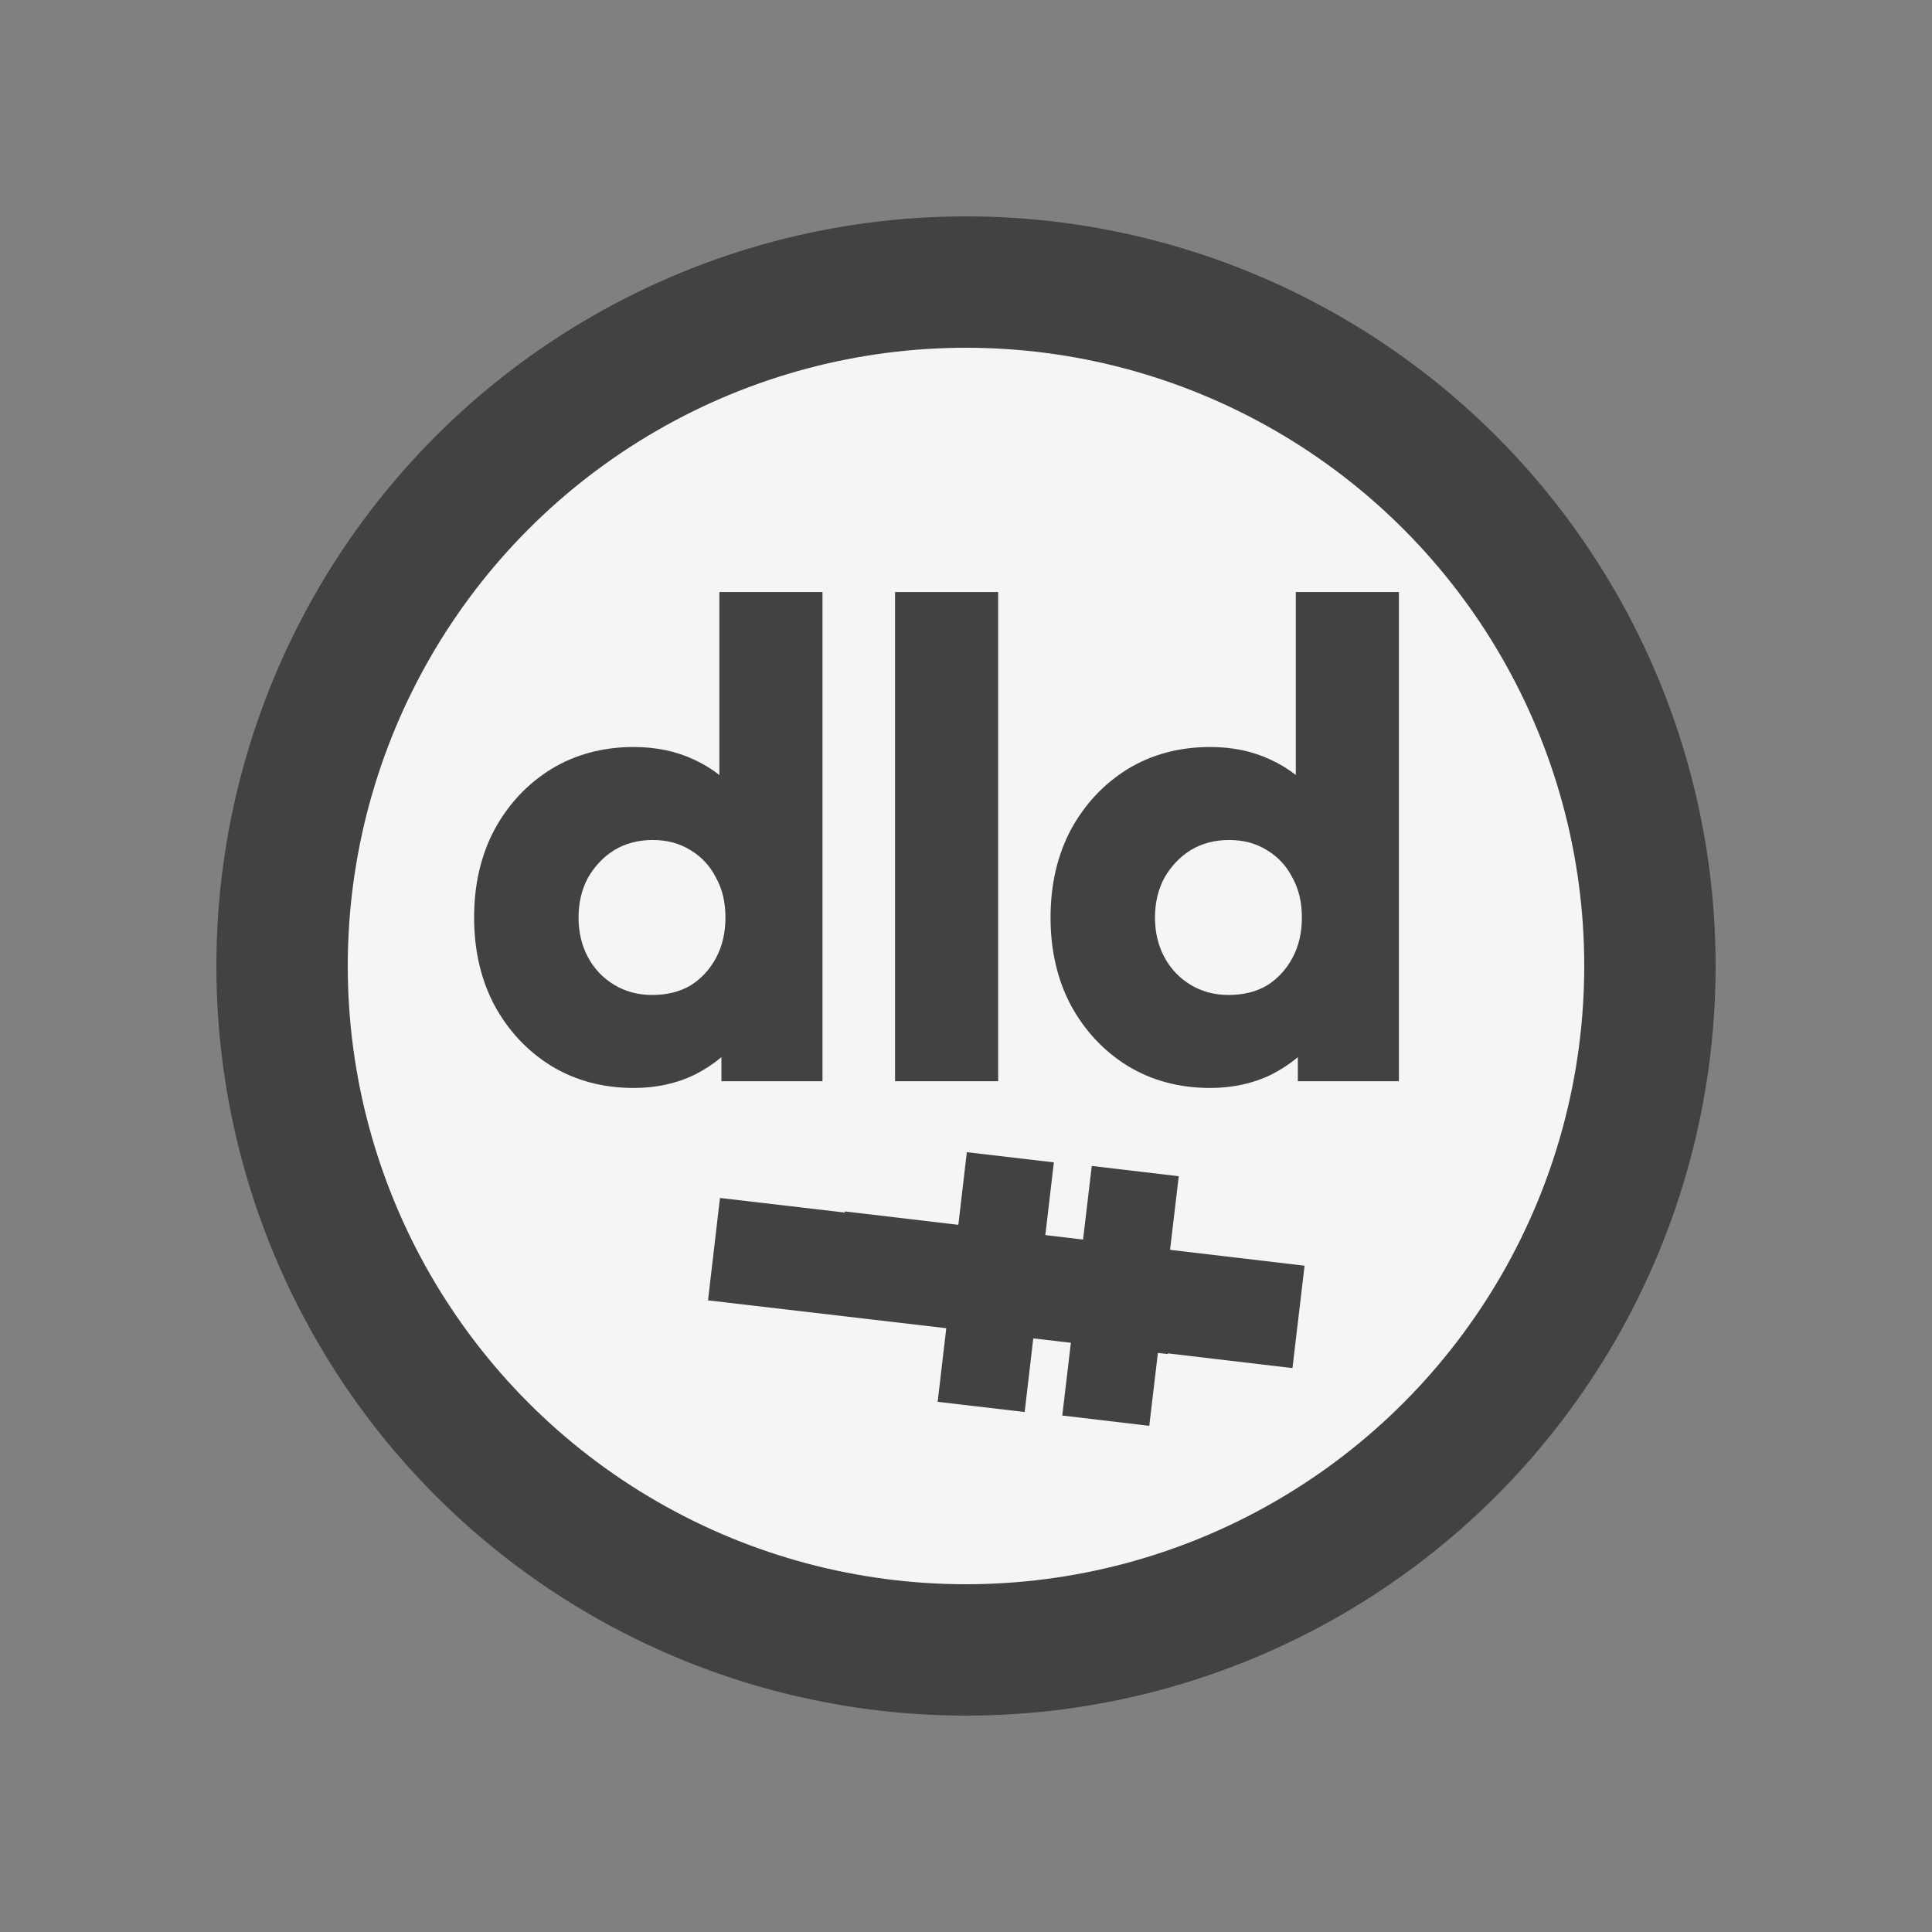 <svg width="500" height="500" viewBox="0 0 500 500" fill="none" xmlns="http://www.w3.org/2000/svg">
<rect x="0" y="0" width="500" height="500" fill="#808080" stroke="none"/>
<circle cx="250" cy="250" r="177" fill="#F5F5F5" stroke="#424242" stroke-width="34"/>
<path d="M313.209 281.563C305.187 281.563 298.037 279.645 291.76 275.809C285.598 271.972 280.715 266.741 277.111 260.114C273.624 253.488 271.88 245.931 271.88 237.444C271.88 228.958 273.624 221.401 277.111 214.774C280.715 208.148 285.598 202.916 291.76 199.08C298.037 195.243 305.187 193.325 313.209 193.325C319.022 193.325 324.253 194.429 328.903 196.638C333.67 198.847 337.564 201.928 340.587 205.881C343.726 209.717 345.47 214.135 345.819 219.134V254.883C345.47 259.882 343.784 264.416 340.762 268.485C337.739 272.437 333.844 275.634 329.078 278.076C324.311 280.401 319.022 281.563 313.209 281.563ZM317.917 257.498C321.754 257.498 325.067 256.685 327.857 255.057C330.647 253.313 332.856 250.93 334.484 247.907C336.111 244.885 336.925 241.397 336.925 237.444C336.925 233.492 336.111 230.062 334.484 227.156C332.972 224.133 330.764 221.75 327.857 220.006C325.067 218.262 321.812 217.39 318.092 217.39C314.371 217.39 311.058 218.262 308.152 220.006C305.362 221.75 303.095 224.133 301.351 227.156C299.723 230.178 298.909 233.608 298.909 237.444C298.909 241.281 299.723 244.71 301.351 247.733C302.978 250.756 305.245 253.139 308.152 254.883C311.058 256.627 314.313 257.498 317.917 257.498ZM362.036 279.82H335.879V256.975L339.89 236.398L335.356 215.821V153.217H362.036V279.82Z" fill="#424242"/>
<path d="M231.642 279.82V153.217H258.323V279.82H231.642Z" fill="#424242"/>
<path d="M164.029 281.563C156.007 281.563 148.857 279.645 142.579 275.809C136.418 271.972 131.535 266.741 127.931 260.114C124.443 253.488 122.7 245.931 122.7 237.444C122.7 228.958 124.443 221.401 127.931 214.774C131.535 208.148 136.418 202.916 142.579 199.08C148.857 195.243 156.007 193.325 164.029 193.325C169.841 193.325 175.073 194.429 179.723 196.638C184.49 198.847 188.384 201.928 191.407 205.881C194.546 209.717 196.29 214.135 196.638 219.134V254.883C196.29 259.882 194.604 264.416 191.581 268.485C188.559 272.437 184.664 275.634 179.898 278.076C175.131 280.401 169.841 281.563 164.029 281.563ZM168.737 257.498C172.573 257.498 175.887 256.685 178.677 255.057C181.467 253.313 183.676 250.93 185.303 247.907C186.931 244.885 187.745 241.397 187.745 237.444C187.745 233.492 186.931 230.062 185.303 227.156C183.792 224.133 181.583 221.75 178.677 220.006C175.887 218.262 172.632 217.39 168.911 217.39C165.191 217.39 161.878 218.262 158.971 220.006C156.181 221.75 153.914 224.133 152.17 227.156C150.543 230.178 149.729 233.608 149.729 237.444C149.729 241.281 150.543 244.71 152.17 247.733C153.798 250.756 156.065 253.139 158.971 254.883C161.878 256.627 165.133 257.498 168.737 257.498ZM212.856 279.82H186.699V256.975L190.709 236.398L186.175 215.821V153.217H212.856V279.82Z" fill="#424242"/>
<path d="M218.644 313.518L337.619 327.565L334.491 354.062L215.515 340.015L218.644 313.518ZM282.546 301.747L305.059 304.405L297.432 369.002L274.919 366.344L282.546 301.747Z" fill="#424242"/>
<path d="M186.33 310.033L305.322 323.943L302.224 350.443L183.232 336.533L186.33 310.033ZM250.218 298.188L272.735 300.82L265.183 365.426L242.666 362.794L250.218 298.188Z" fill="#424242"/>
</svg>
